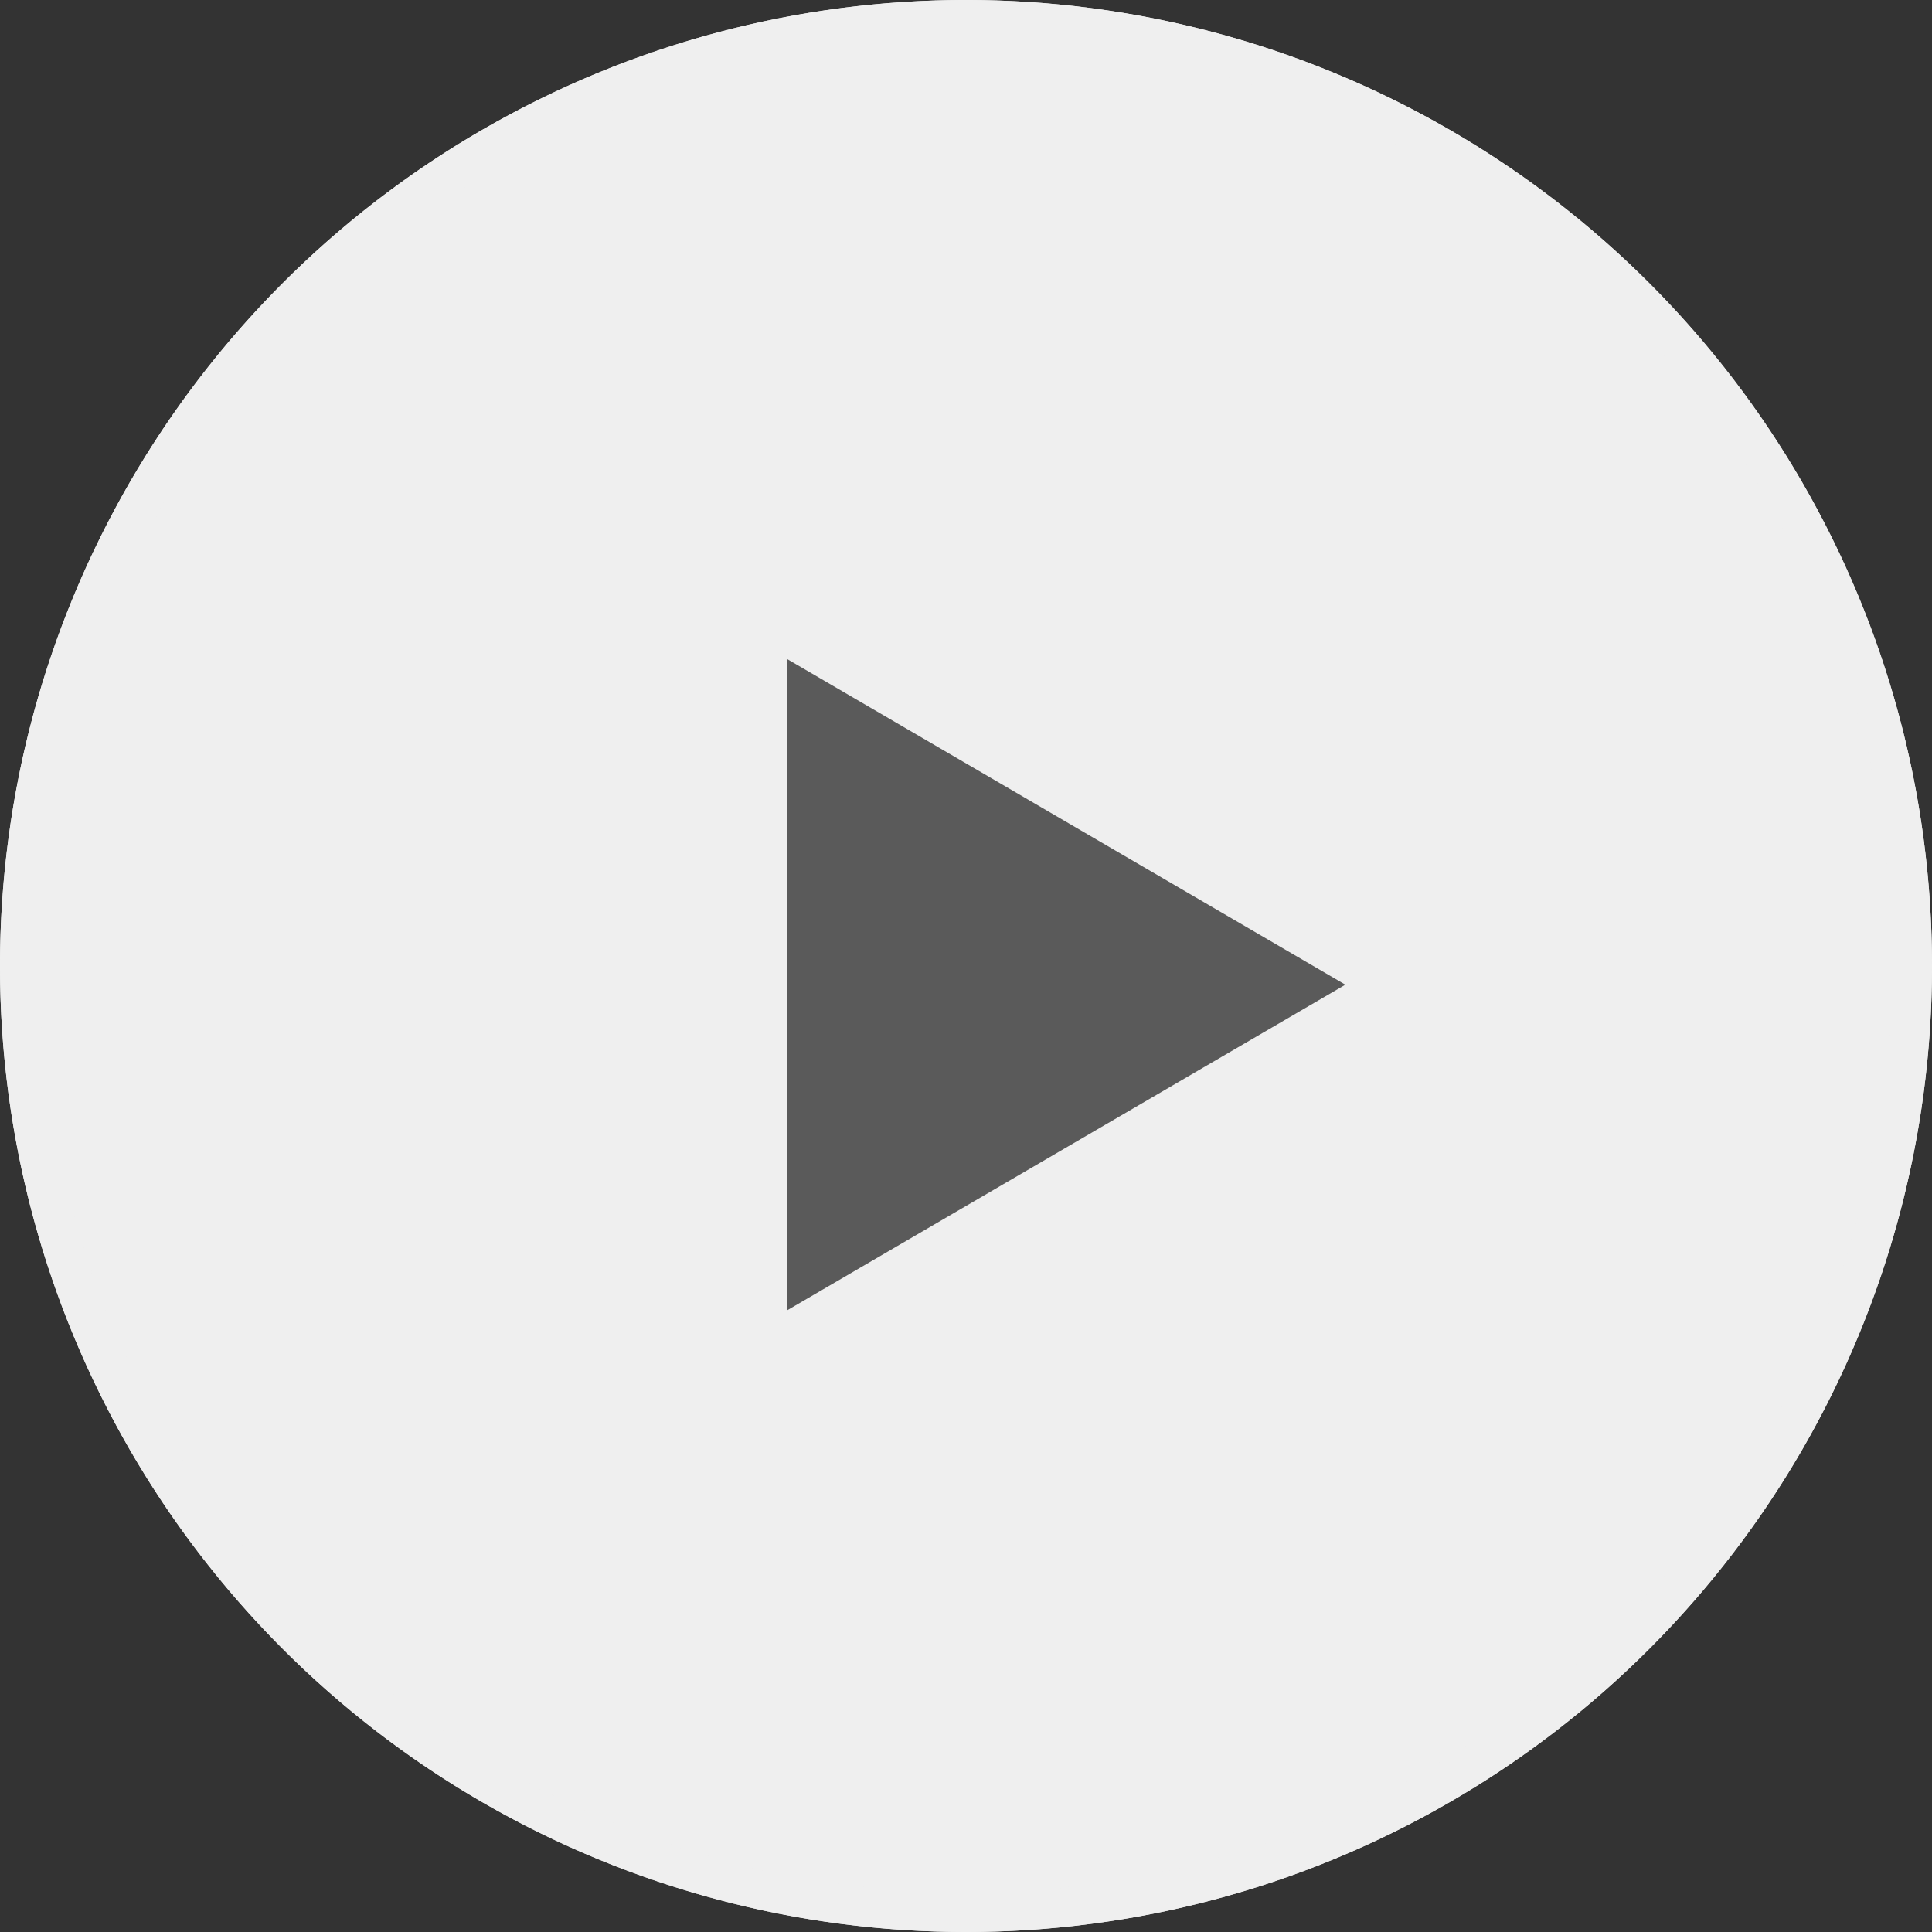 <svg xmlns="http://www.w3.org/2000/svg" width="49" height="49" viewBox="0 0 49 49">
  <rect x="0" y="0" width="49" height="49" fill="#333333" stroke="none"/>
  <g id="グループ_2097" data-name="グループ 2097" transform="translate(-266.703 -135.341)">
    <circle id="楕円形_13" data-name="楕円形 13" cx="24.5" cy="24.5" r="24.5" transform="translate(266.703 135.341)" fill="#efefef"/>
    <path id="楕円形_13_-_アウトライン" data-name="楕円形 13 - アウトライン" d="M24.5,1a23.506,23.506,0,0,0-9.147,45.154A23.506,23.506,0,0,0,33.647,2.846,23.352,23.352,0,0,0,24.5,1m0-1A24.5,24.5,0,1,1,0,24.5,24.5,24.5,0,0,1,24.5,0Z" transform="translate(266.703 135.341)" fill="#efefef"/>
    <path id="多角形_2" data-name="多角形 2" d="M8.258,0l8.258,14.156H0Z" transform="translate(300.824 152.057) rotate(90)" fill="#5a5a5a"/>
  </g>
</svg>
